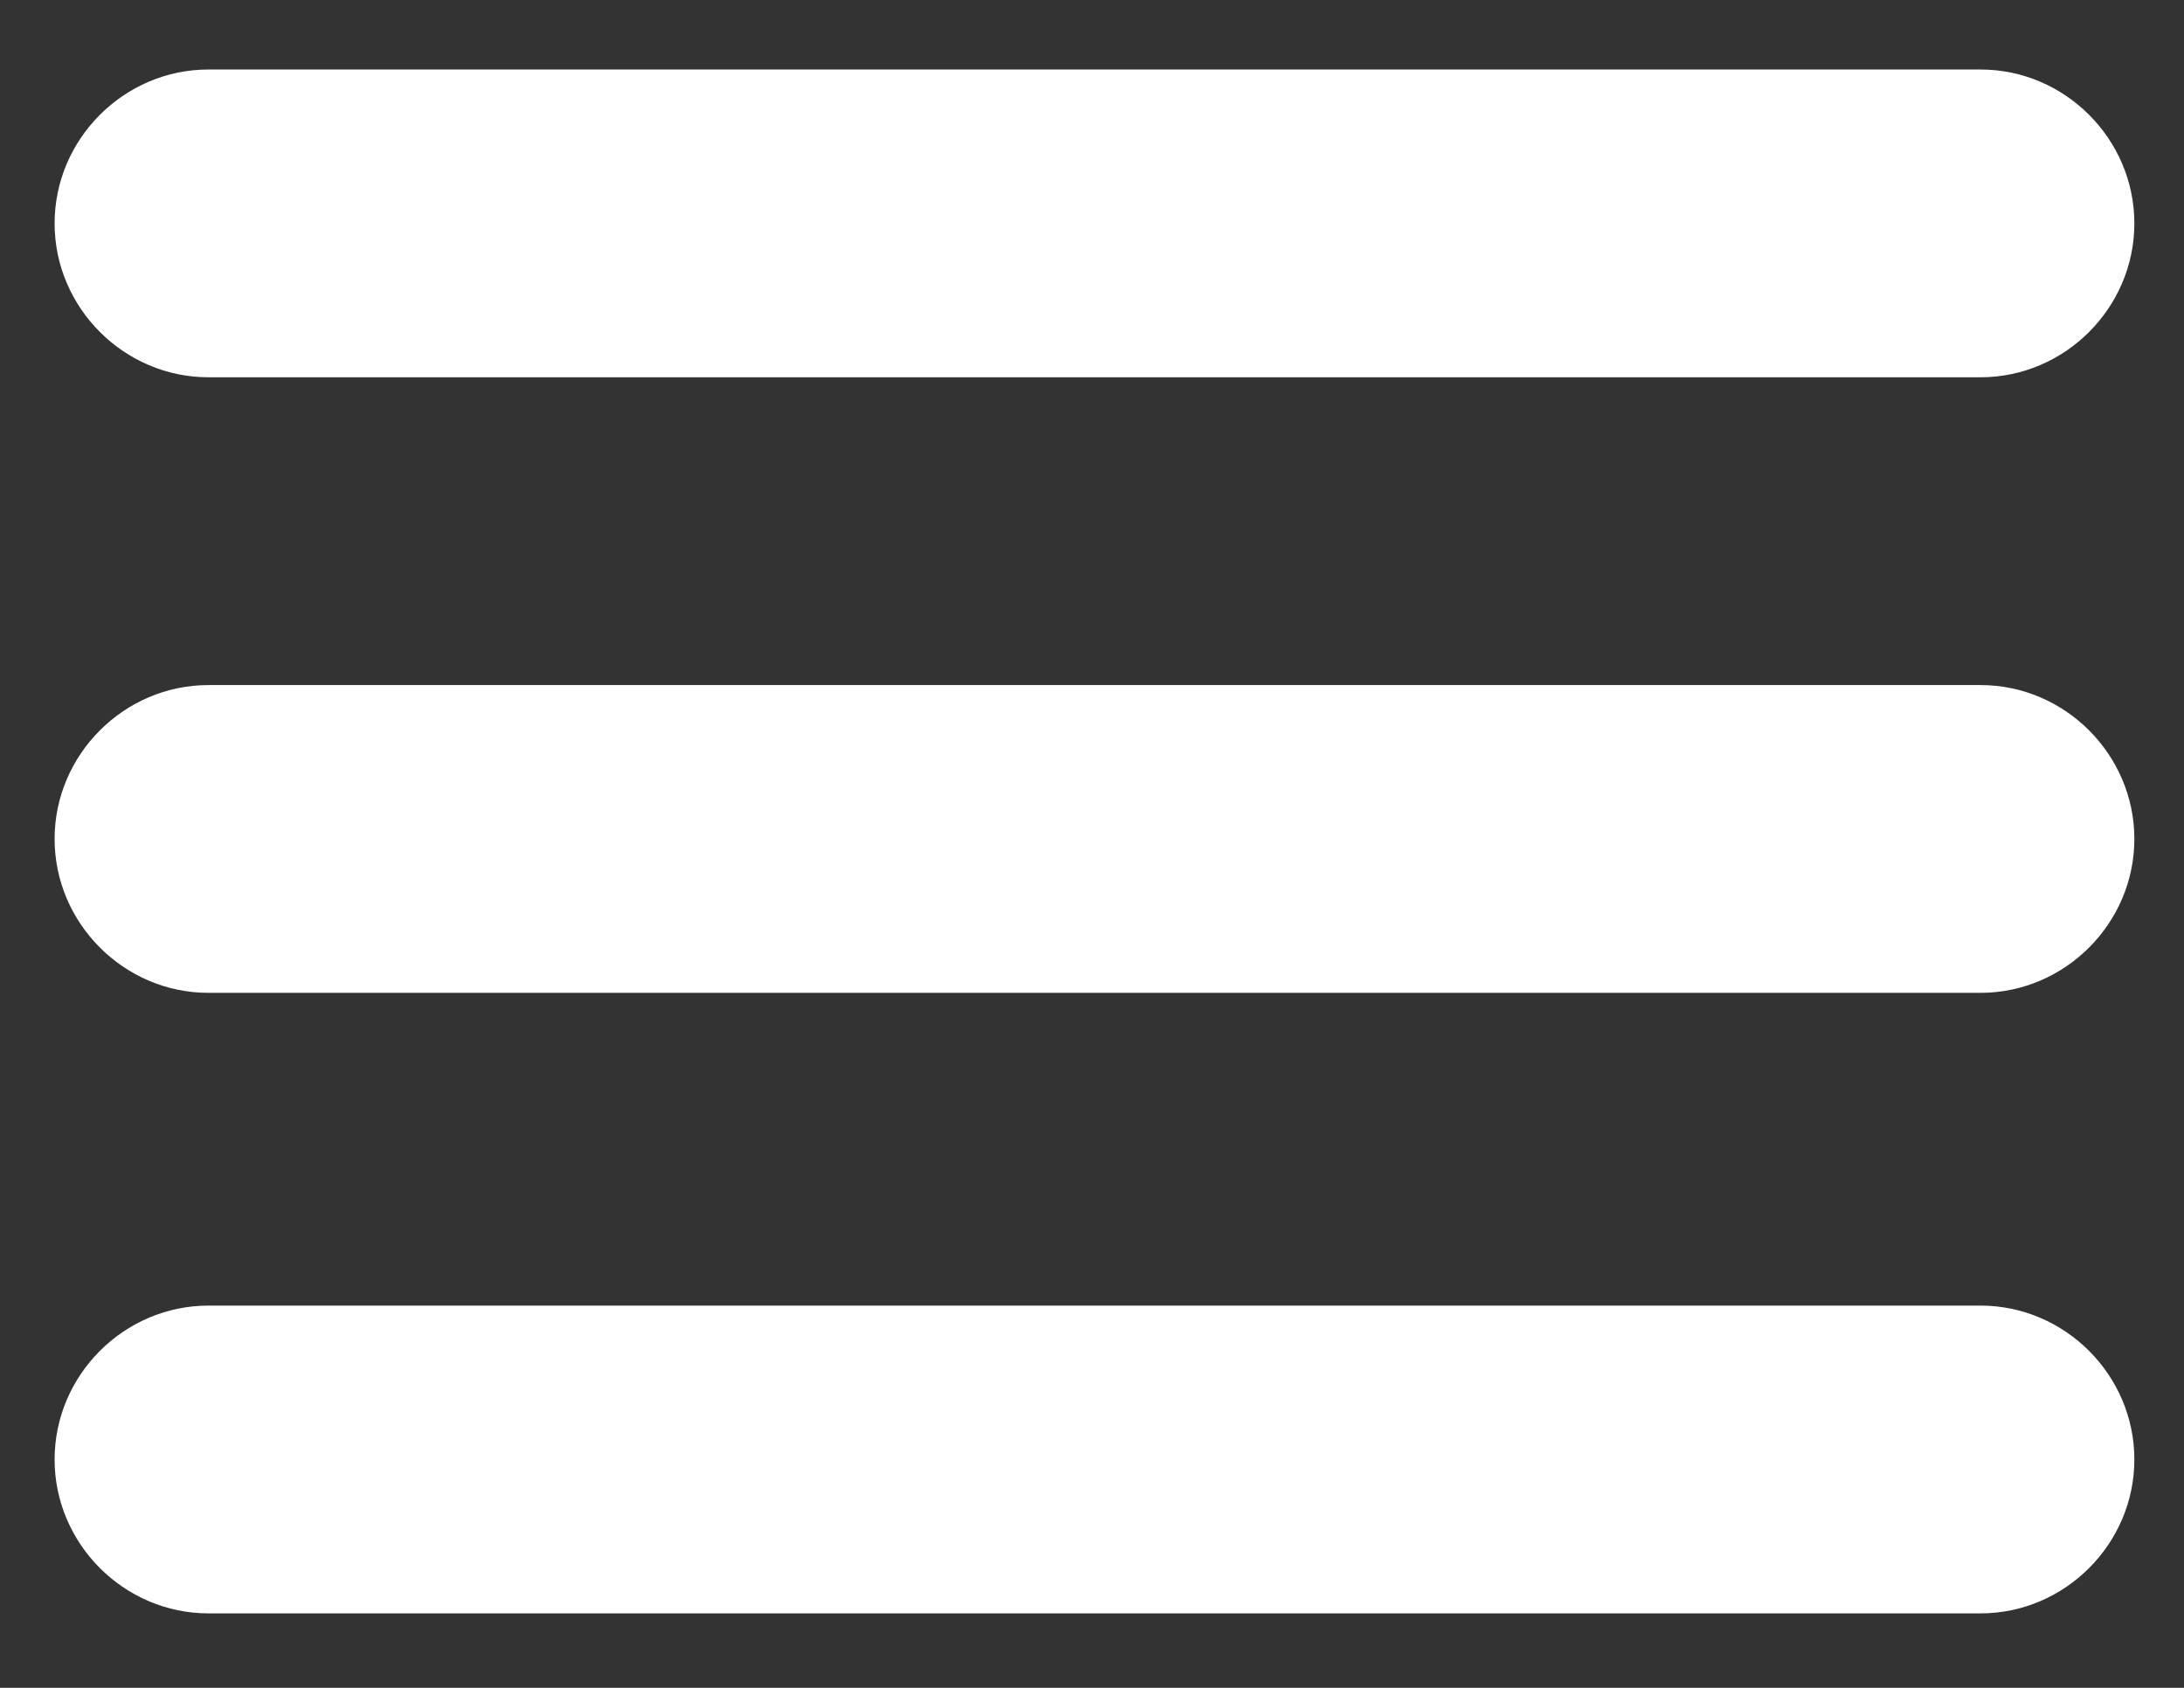 <?xml version="1.0" encoding="utf-8"?>
<!-- Generator: Adobe Illustrator 21.1.0, SVG Export Plug-In . SVG Version: 6.00 Build 0)  -->
<svg version="1.1" id="Capa_1" xmlns="http://www.w3.org/2000/svg" xmlns:xlink="http://www.w3.org/1999/xlink" x="0px" y="0px"
	 viewBox="0 0 44 34" style="enable-background:new 0 0 44 34;" xml:space="preserve">
<rect x="0" y="0" width="44" height="34" fill="#333333" stroke="none"/>
<style type="text/css">
	.st0{fill:#FFFFFF;}
</style>
<title>recursos nuevos</title>
<path class="st0" d="M4.2,13.8h35.7c1.7,0,3.1,1.4,3.1,3.1l0,0c0,1.7-1.4,3.1-3.1,3.1H4.2c-1.7,0-3.1-1.4-3.1-3.1l0,0
	C1.1,15.2,2.5,13.8,4.2,13.8z"/>
<path class="st0" d="M4.2,26.3h35.7c1.7,0,3.1,1.4,3.1,3.1v0c0,1.7-1.4,3.1-3.1,3.1H4.2c-1.7,0-3.1-1.4-3.1-3.1v0
	C1.1,27.7,2.5,26.3,4.2,26.3z"/>
<path class="st0" d="M4.2,1.4h35.7c1.7,0,3.1,1.4,3.1,3.1v0c0,1.7-1.4,3.1-3.1,3.1H4.2c-1.7,0-3.1-1.4-3.1-3.1v0
	C1.1,2.8,2.5,1.4,4.2,1.4z"/>
</svg>
